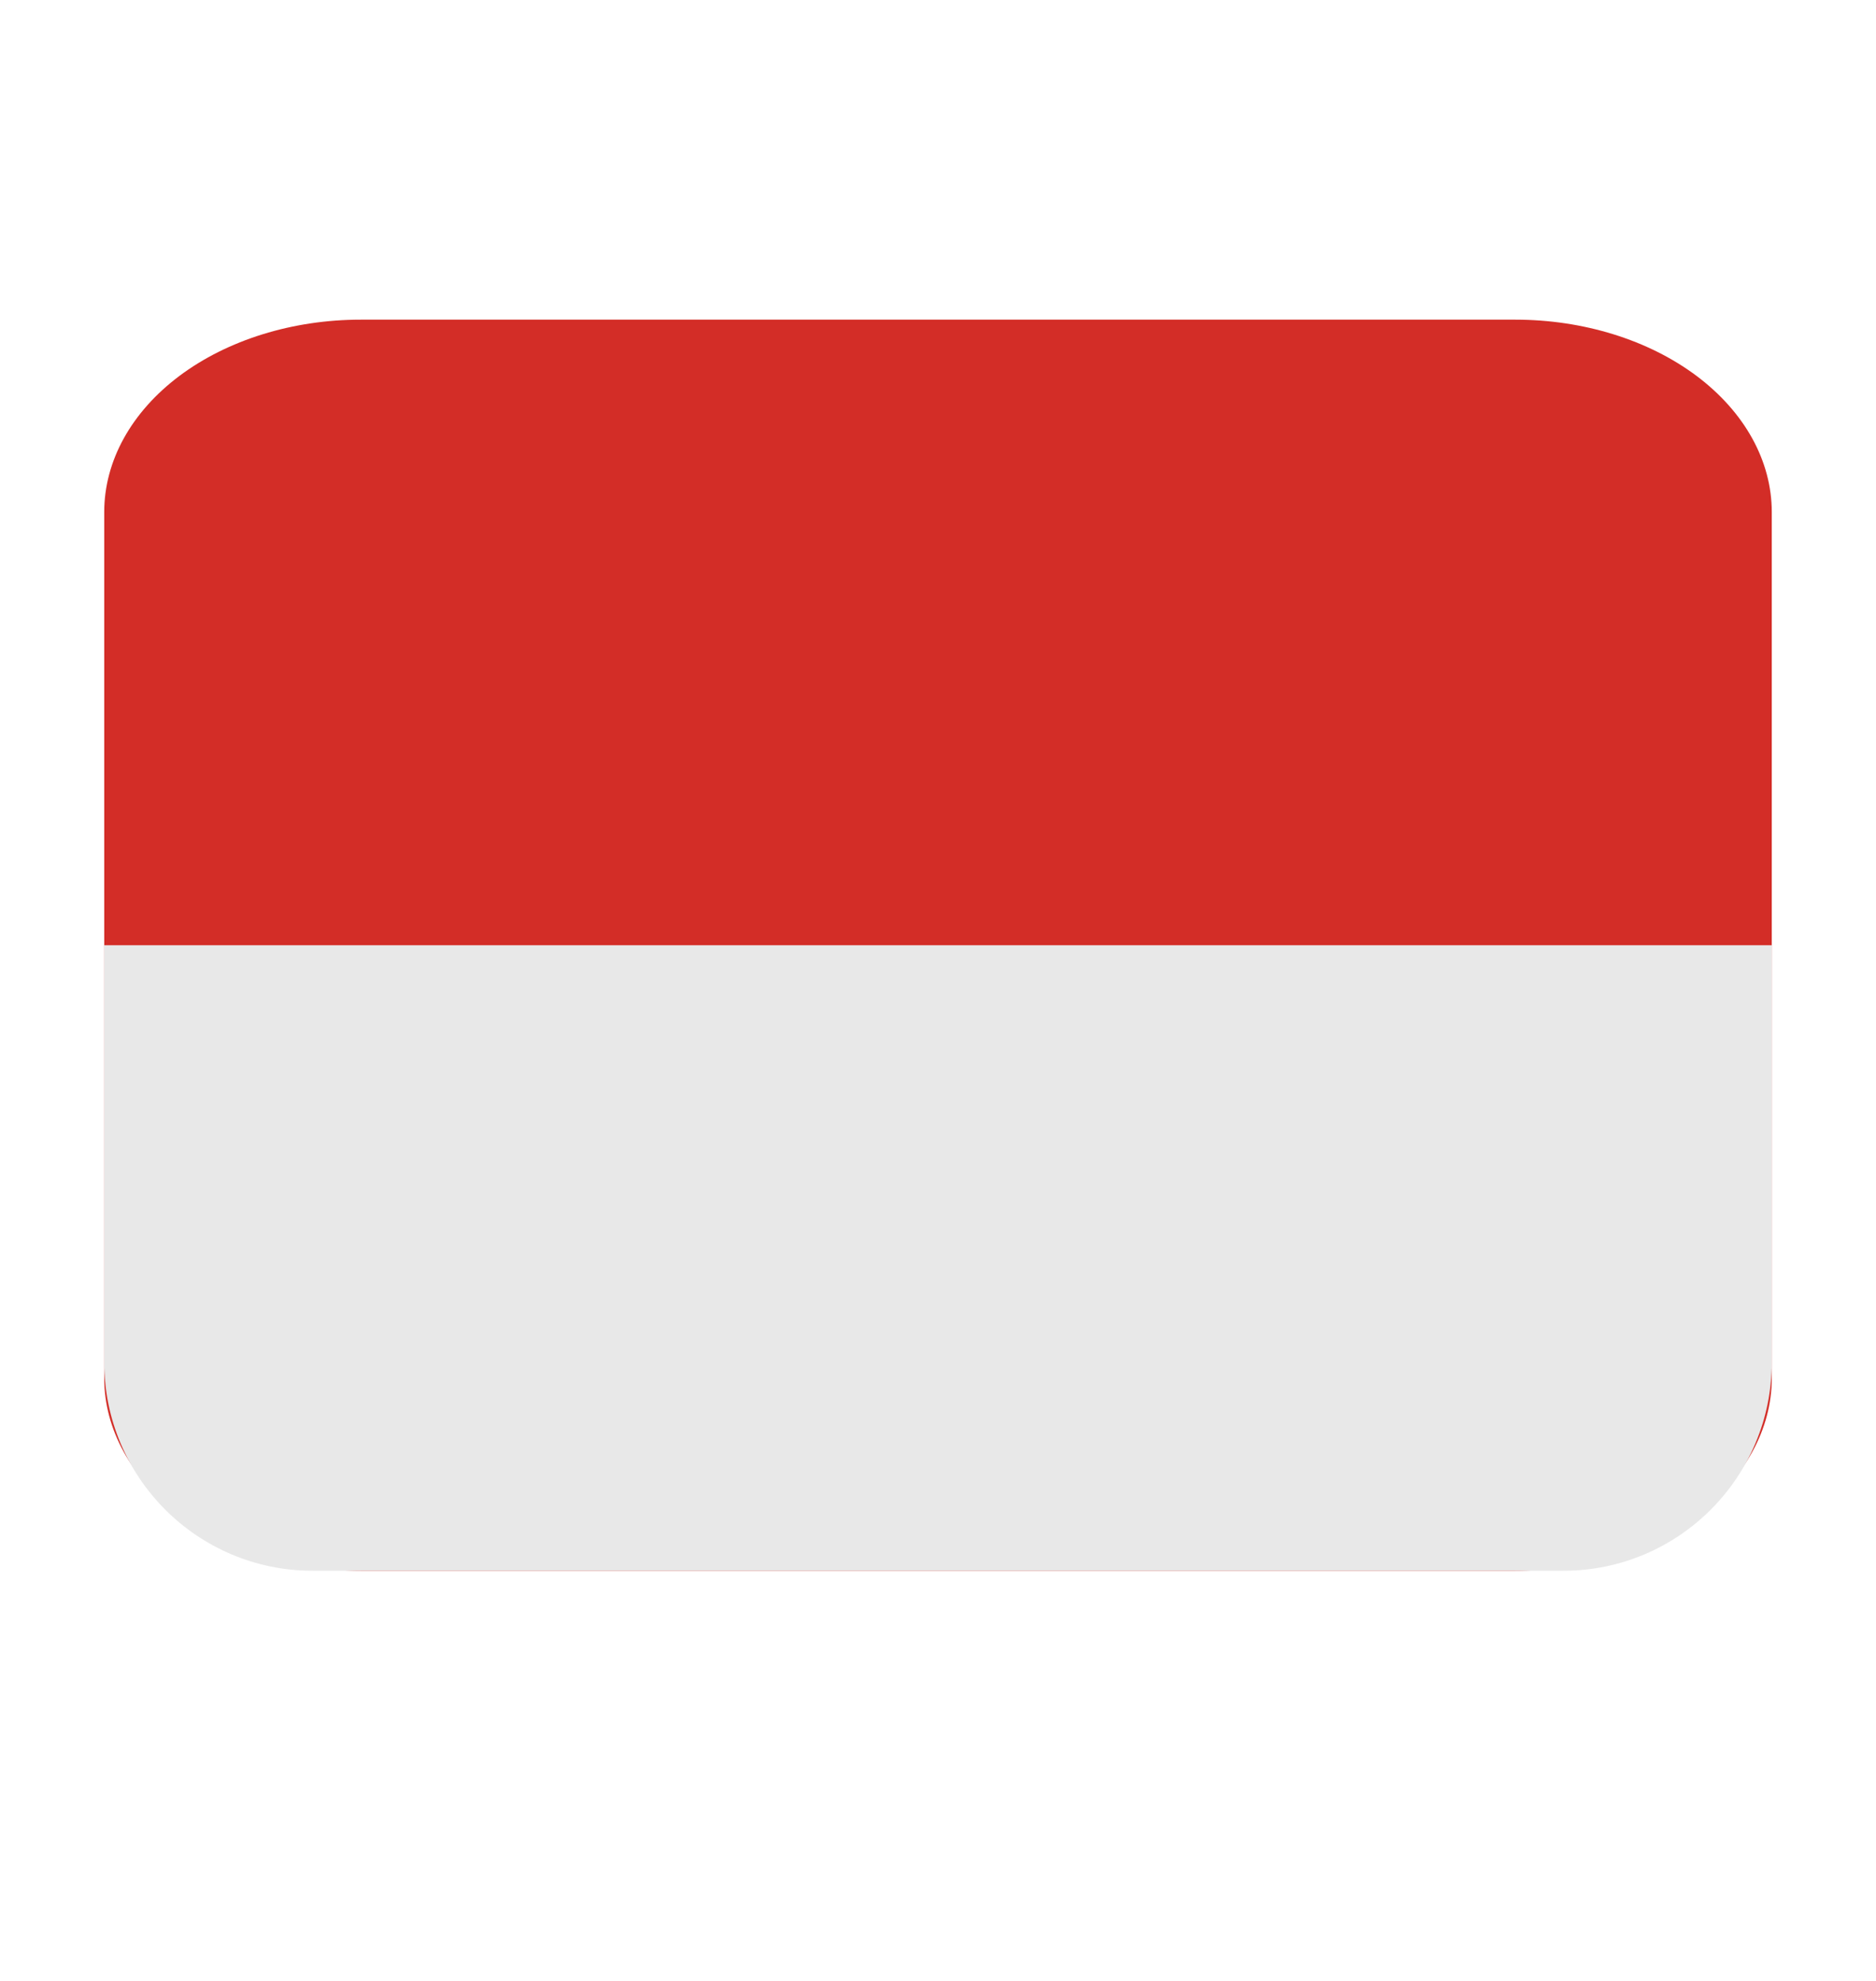 <svg width="18" height="19" viewBox="0 0 18 19" fill="none" xmlns="http://www.w3.org/2000/svg">
<path d="M17 13.22C17 13.709 16.741 14.179 16.279 14.525C15.817 14.871 15.191 15.066 14.539 15.066H3.462C2.809 15.066 2.183 14.871 1.721 14.525C1.259 14.179 1 13.709 1 13.22V4.912C1 4.422 1.259 3.953 1.721 3.606C2.183 3.26 2.809 3.066 3.462 3.066H14.539C15.191 3.066 15.817 3.26 16.279 3.606C16.741 3.953 17 4.422 17 4.912V13.22Z" fill="#D32D27"/>
<path d="M3 15.066C1.895 15.066 1 14.17 1 13.066L1 9.066L17 9.066L17 13.066C17 14.17 16.105 15.066 15 15.066L3 15.066Z" fill="#E8E8E8"/>
</svg>
